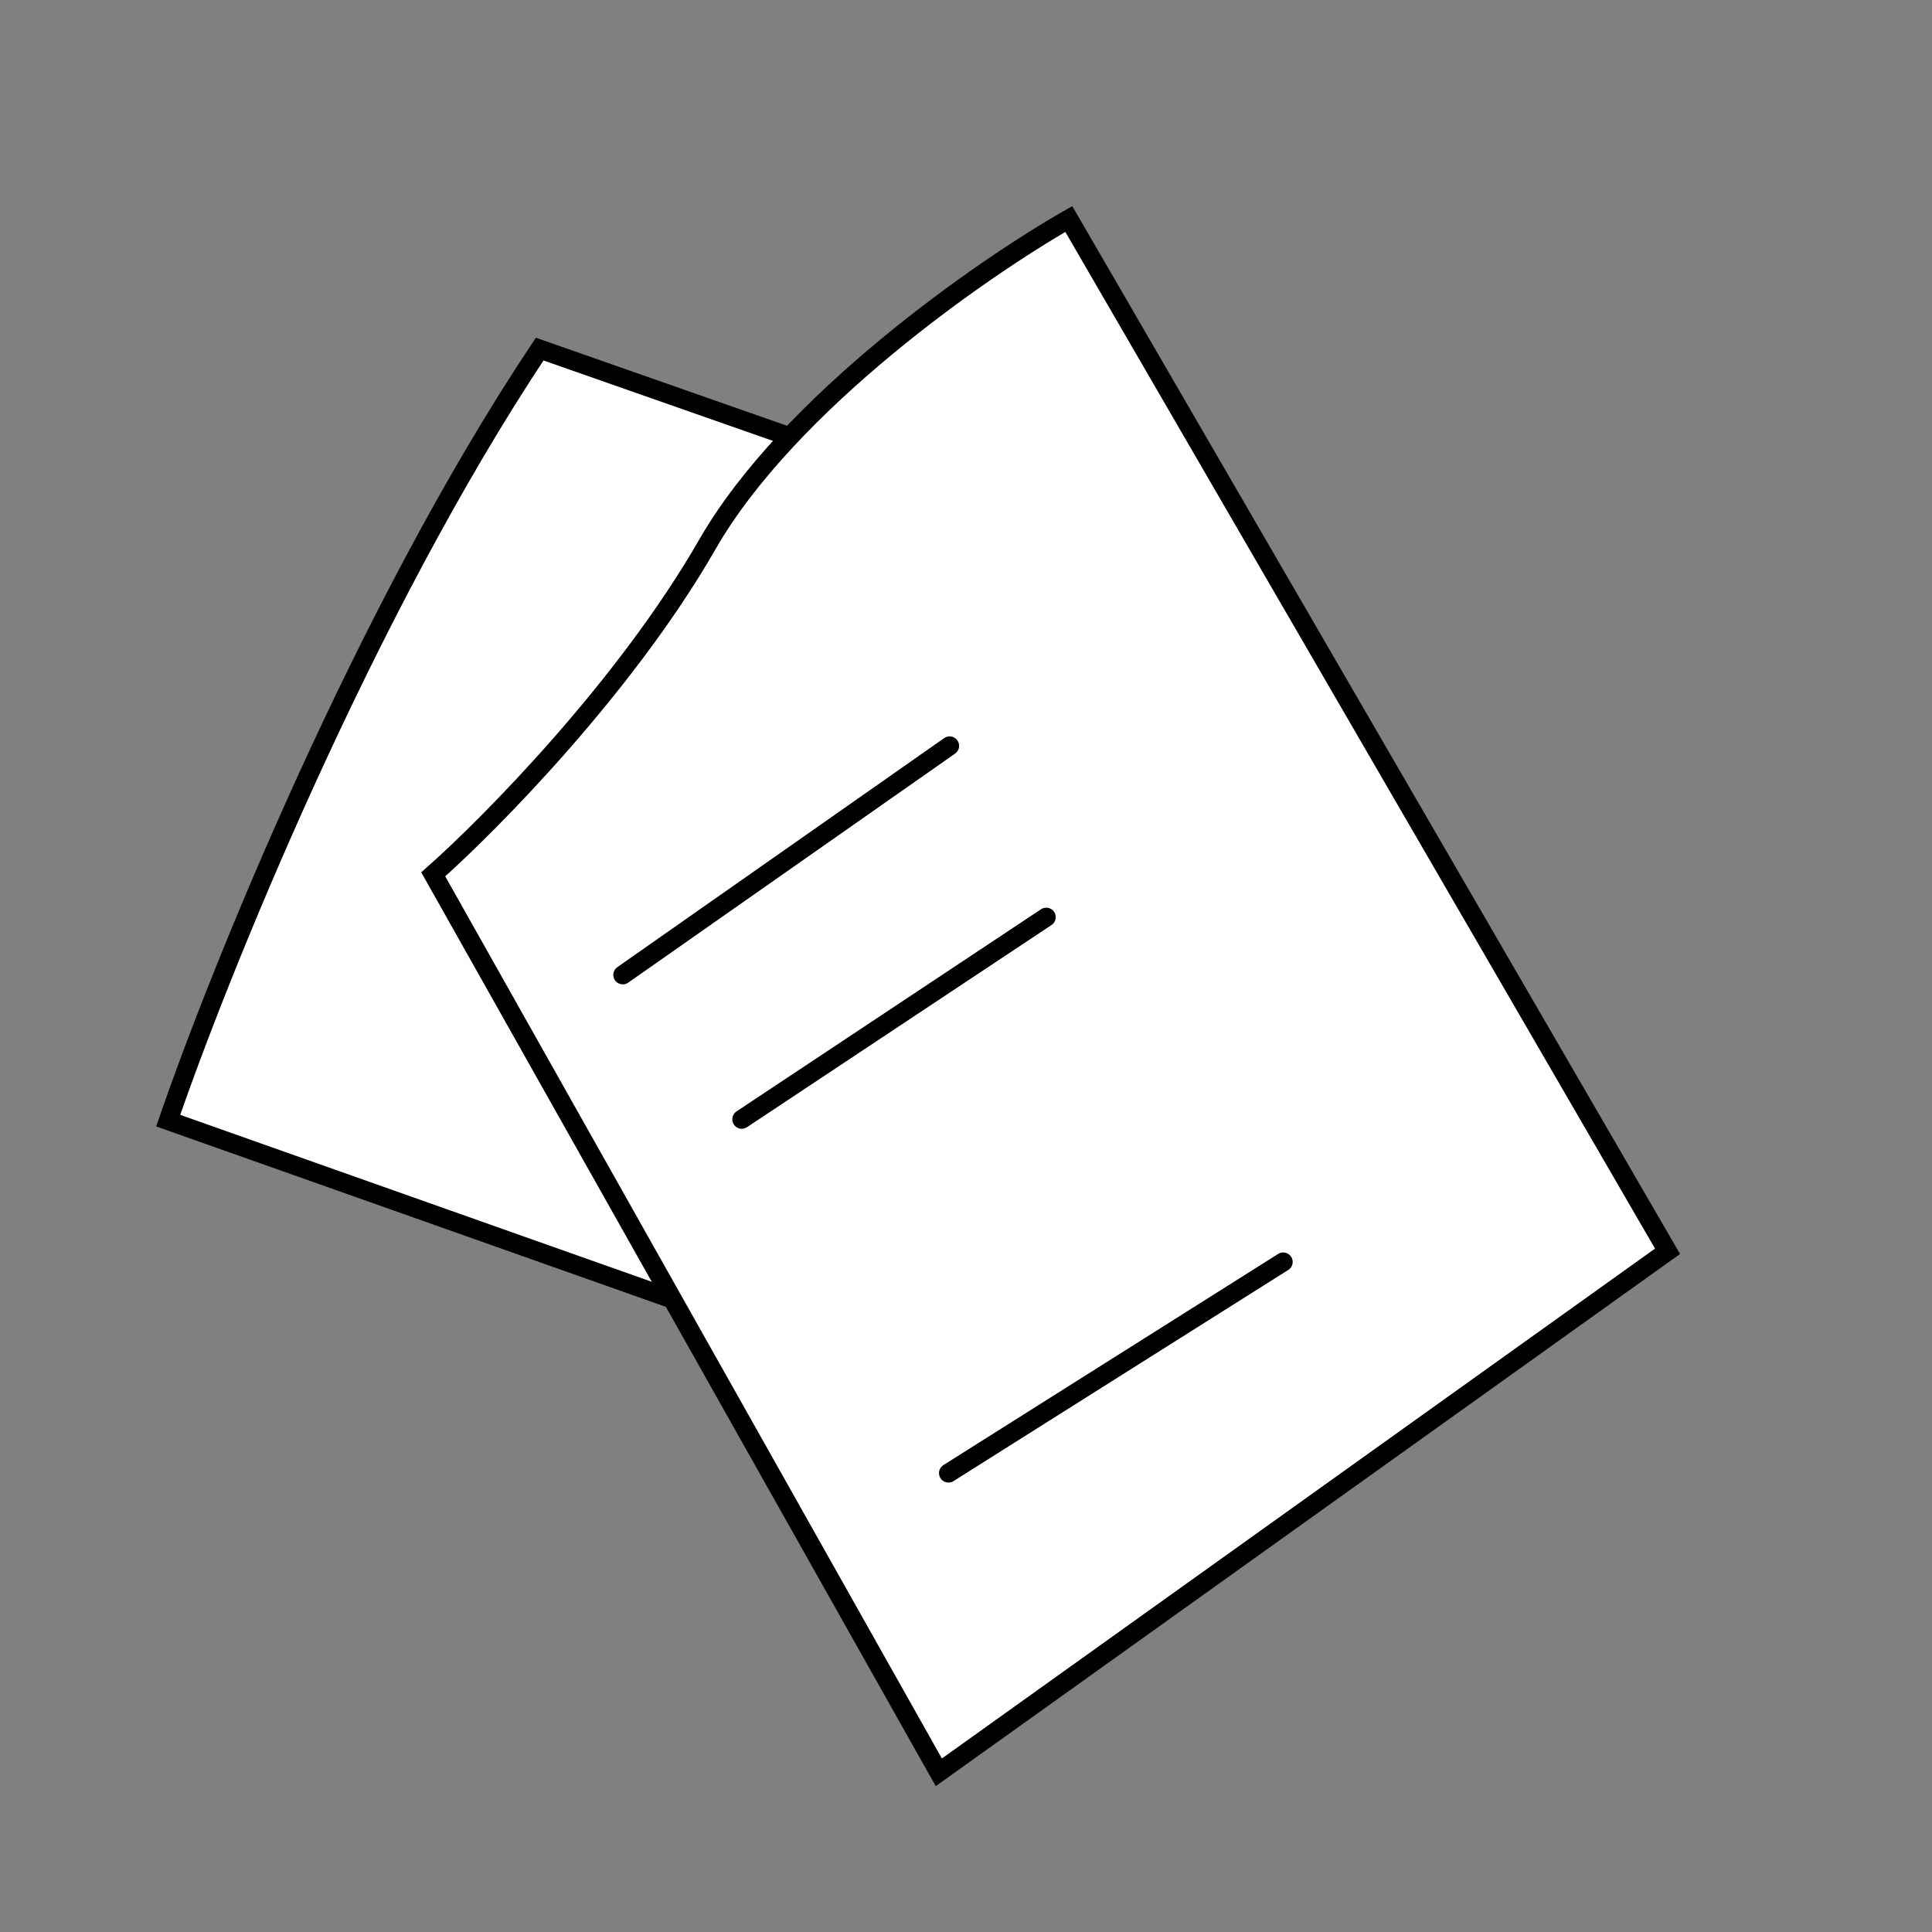 <?xml version="1.0" encoding="UTF-8"?> <svg xmlns="http://www.w3.org/2000/svg" width="102" height="102" viewBox="0 0 102 102" fill="none"><rect x="0" y="0" width="102" height="102" fill="#808080" stroke="none"/> <path d="M8.881 59.165L65.656 79.263L73.329 62.852L56.675 28.31L28.492 18.43C19.204 32.373 11.548 51.396 8.881 59.165Z" fill="white" stroke="black"></path> <path d="M49.565 93.569L22.873 46.161C25.907 43.474 33.047 36.23 37.343 28.746C41.639 21.262 51.855 14.172 56.427 11.562L88.038 66.062L49.565 93.569Z" fill="white" stroke="black"></path> <path d="M32.879 51.47L50.136 39.377M39.161 59.093L55.237 48.421M50.074 77.772L67.747 66.624" stroke="black" stroke-linecap="round"></path> </svg> 